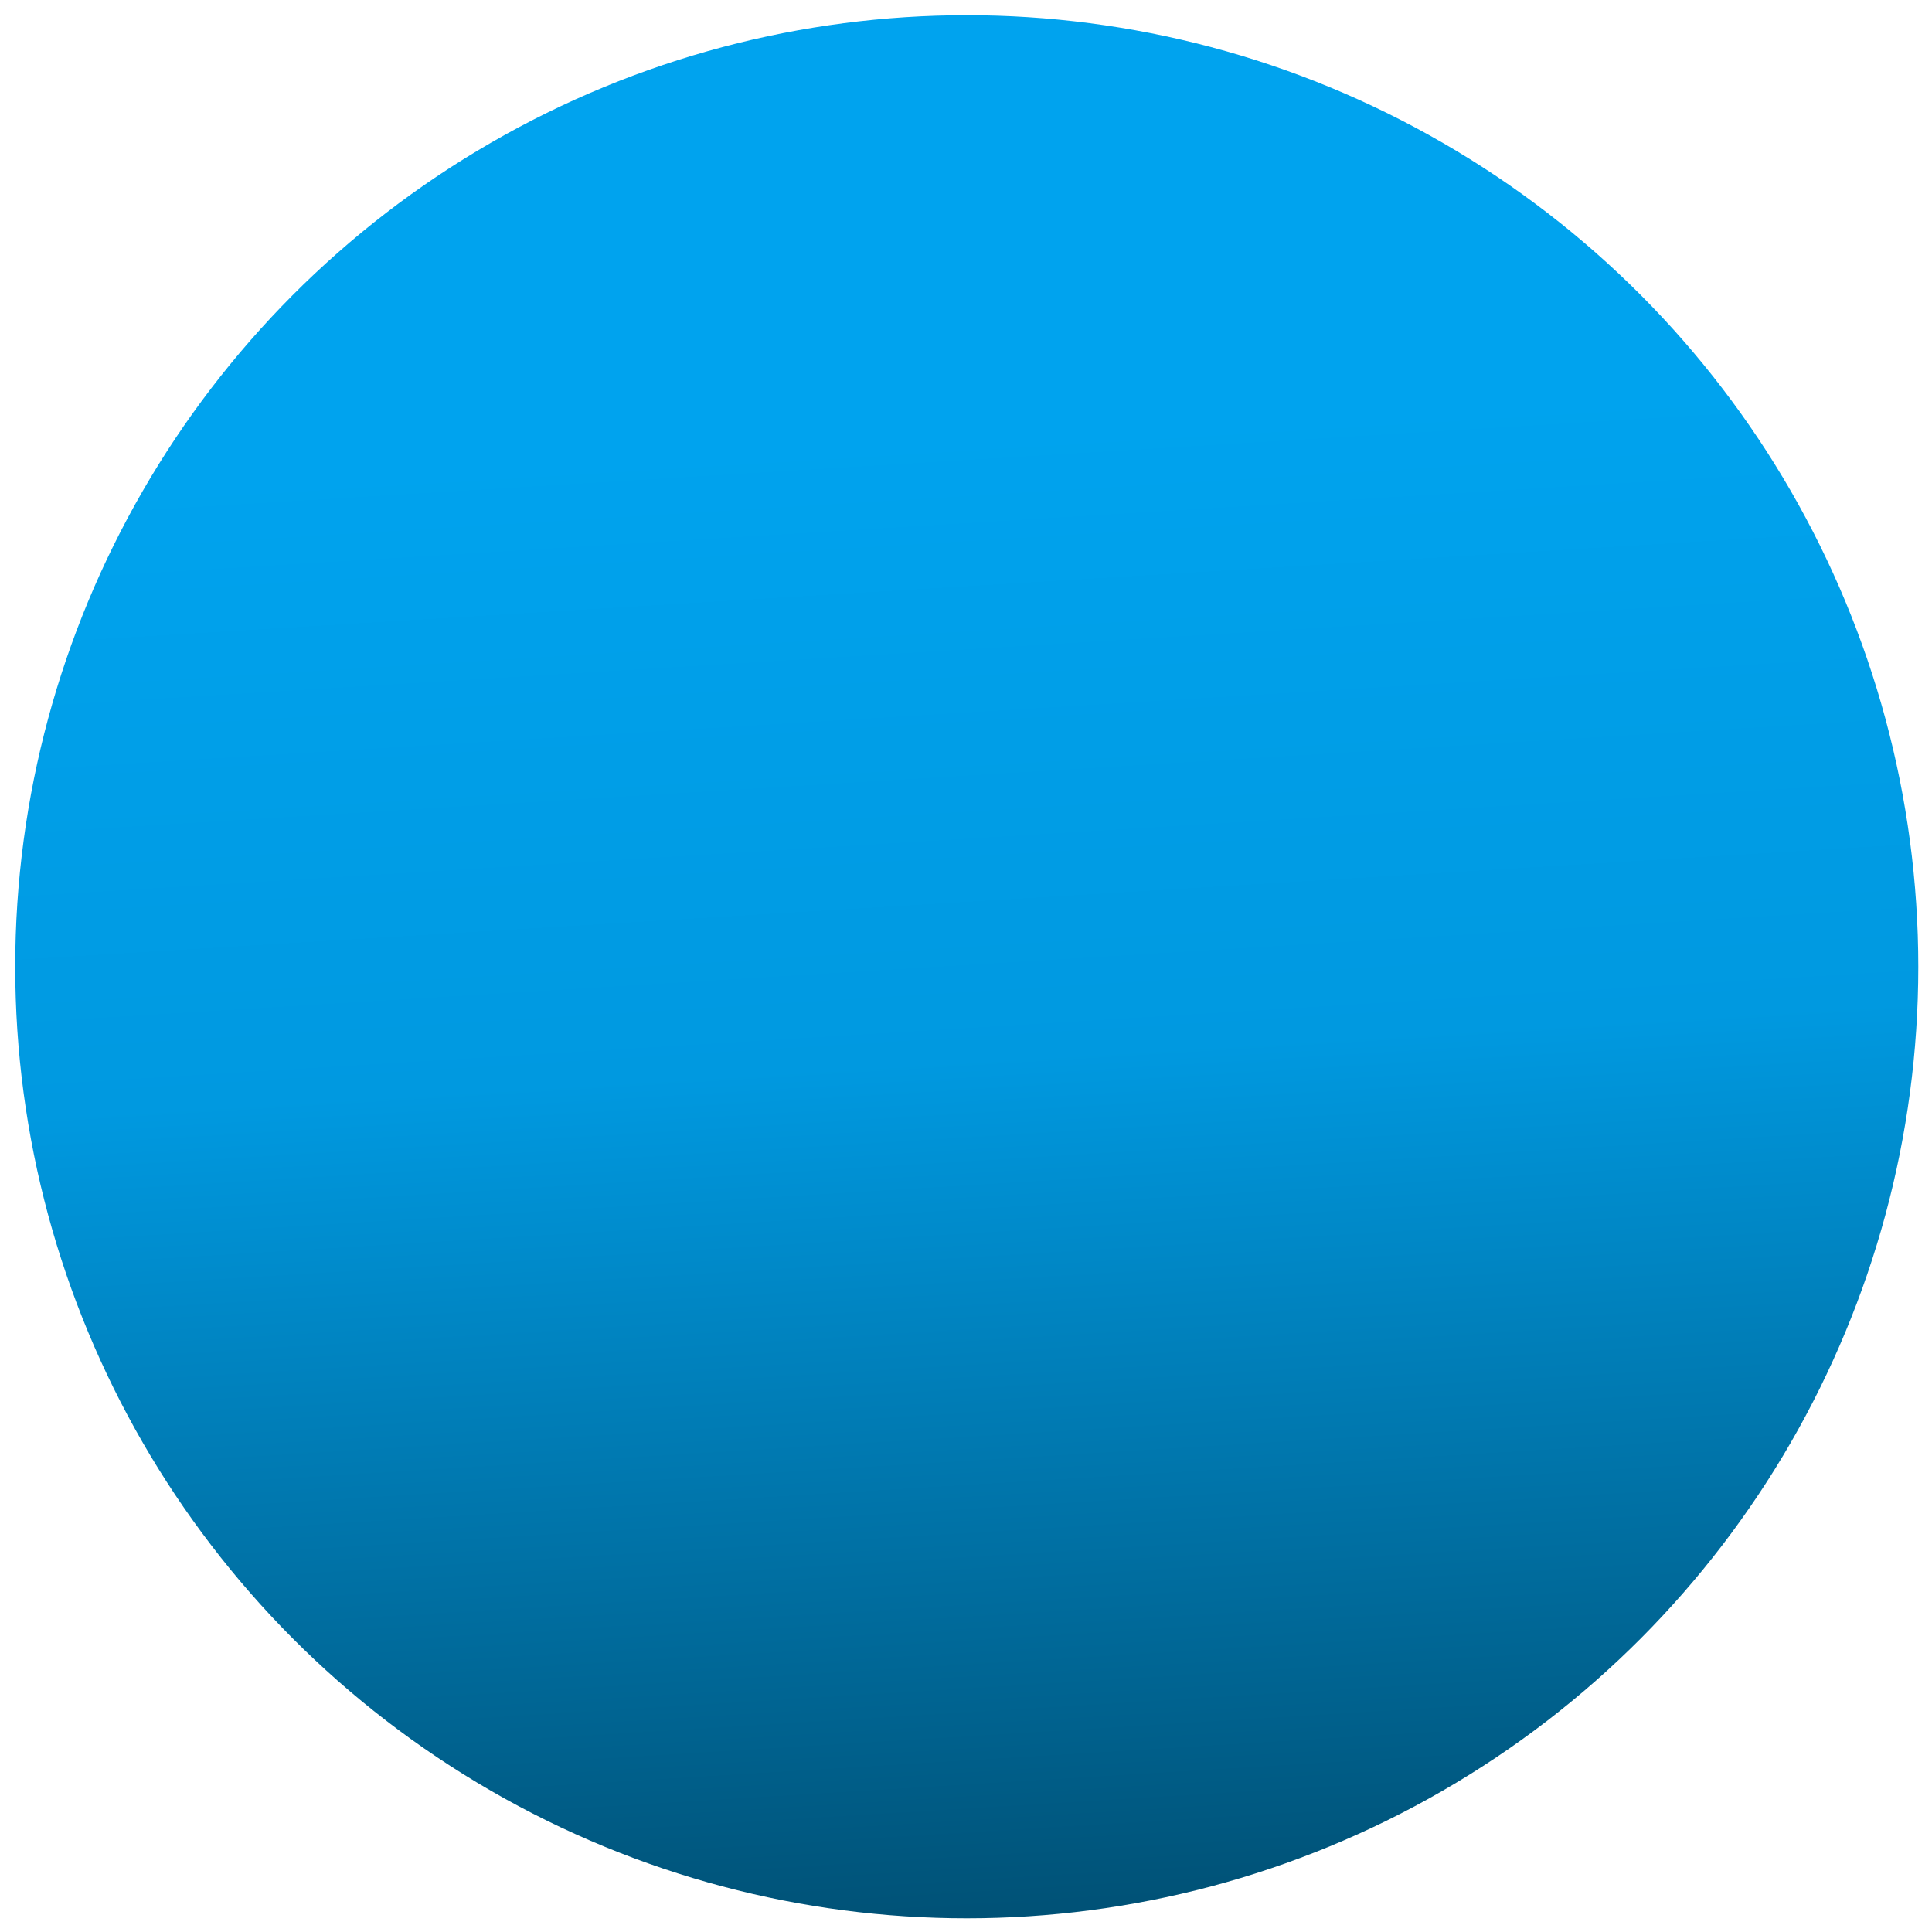 <svg xmlns="http://www.w3.org/2000/svg" xmlns:xlink="http://www.w3.org/1999/xlink" width="1269" height="1269" viewBox="0 0 1269 1269">
  <defs>
    <linearGradient id="linear-gradient" x1="0.5" y1="0.213" x2="0.548" y2="1" gradientUnits="objectBoundingBox">
      <stop offset="0" stop-color="#00a3ee"/>
      <stop offset="0.426" stop-color="#0099e0"/>
      <stop offset="1" stop-color="#005277"/>
    </linearGradient>
    <filter id="Elipse_30" x="0" y="0" width="1269" height="1269" filterUnits="userSpaceOnUse">
      <feOffset dx="10" dy="10" input="SourceAlpha"/>
      <feGaussianBlur stdDeviation="3" result="blur"/>
      <feFlood flood-opacity="0.102"/>
      <feComposite operator="in" in2="blur"/>
      <feComposite in="SourceGraphic"/>
    </filter>
  </defs>
  <g transform="matrix(1, 0, 0, 1, 0, 0)" filter="url(#Elipse_30)">
    <circle id="Elipse_30-2" data-name="Elipse 30" cx="625" cy="625" r="625" fill="url(#linear-gradient)"/>
  </g>
</svg>
